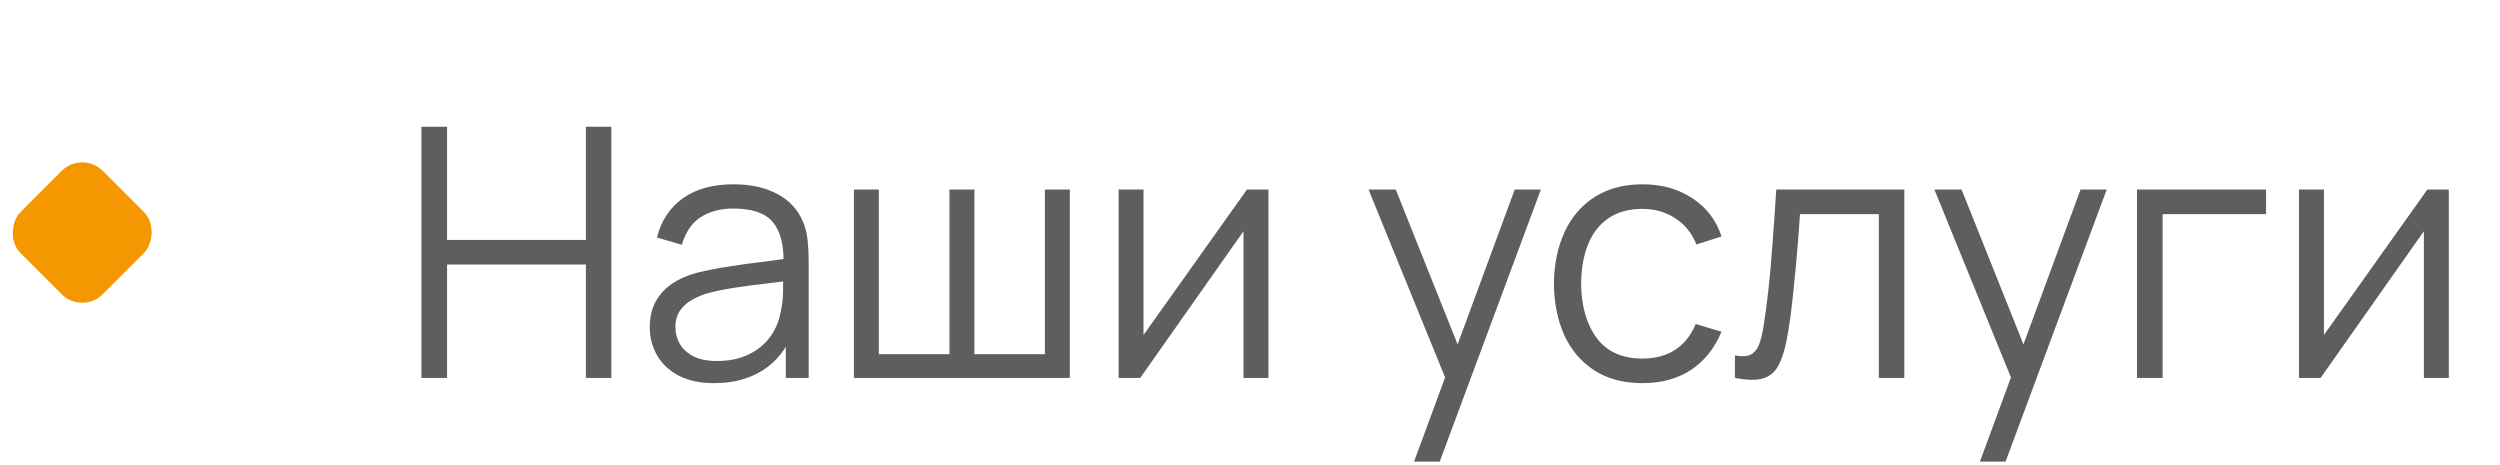 <?xml version="1.0" encoding="UTF-8"?> <svg xmlns="http://www.w3.org/2000/svg" width="86" height="16" viewBox="0 0 86 16" fill="none"><rect x="2.828" y="5.172" width="4" height="4" rx="1" transform="rotate(45 2.828 5.172)" fill="#F49700"></rect><path d="M14.497 13V4.36H15.379V8.254H20.155V4.36H21.031V13H20.155V9.1H15.379V13H14.497ZM24.566 13.18C24.078 13.18 23.668 13.092 23.336 12.916C23.008 12.74 22.762 12.506 22.598 12.214C22.434 11.922 22.352 11.604 22.352 11.26C22.352 10.908 22.422 10.608 22.562 10.36C22.706 10.108 22.9 9.902 23.144 9.742C23.392 9.582 23.678 9.46 24.002 9.376C24.33 9.296 24.692 9.226 25.088 9.166C25.488 9.102 25.878 9.048 26.258 9.004C26.642 8.956 26.978 8.91 27.266 8.866L26.954 9.058C26.966 8.418 26.842 7.944 26.582 7.636C26.322 7.328 25.87 7.174 25.226 7.174C24.782 7.174 24.406 7.274 24.098 7.474C23.794 7.674 23.58 7.99 23.456 8.422L22.598 8.17C22.746 7.59 23.044 7.14 23.492 6.82C23.94 6.5 24.522 6.34 25.238 6.34C25.83 6.34 26.332 6.452 26.744 6.676C27.16 6.896 27.454 7.216 27.626 7.636C27.706 7.824 27.758 8.034 27.782 8.266C27.806 8.498 27.818 8.734 27.818 8.974V13H27.032V11.374L27.26 11.47C27.04 12.026 26.698 12.45 26.234 12.742C25.77 13.034 25.214 13.18 24.566 13.18ZM24.668 12.418C25.08 12.418 25.44 12.344 25.748 12.196C26.056 12.048 26.304 11.846 26.492 11.59C26.68 11.33 26.802 11.038 26.858 10.714C26.906 10.506 26.932 10.278 26.936 10.03C26.94 9.778 26.942 9.59 26.942 9.466L27.278 9.64C26.978 9.68 26.652 9.72 26.3 9.76C25.952 9.8 25.608 9.846 25.268 9.898C24.932 9.95 24.628 10.012 24.356 10.084C24.172 10.136 23.994 10.21 23.822 10.306C23.65 10.398 23.508 10.522 23.396 10.678C23.288 10.834 23.234 11.028 23.234 11.26C23.234 11.448 23.28 11.63 23.372 11.806C23.468 11.982 23.62 12.128 23.828 12.244C24.04 12.36 24.32 12.418 24.668 12.418ZM29.374 13V6.52H30.232V12.184H32.662V6.52H33.52V12.184H35.944V6.52H36.802V13H29.374ZM43.633 6.52V13H42.776V7.954L39.224 13H38.48V6.52H39.337V11.524L42.895 6.52H43.633ZM48.644 15.88L49.898 12.478L49.916 13.486L47.078 6.52H48.014L50.342 12.346H49.958L52.106 6.52H53.006L49.526 15.88H48.644ZM56.502 13.18C55.85 13.18 55.298 13.034 54.846 12.742C54.394 12.45 54.05 12.048 53.814 11.536C53.582 11.02 53.462 10.428 53.454 9.76C53.462 9.08 53.586 8.484 53.826 7.972C54.066 7.456 54.412 7.056 54.864 6.772C55.316 6.484 55.864 6.34 56.508 6.34C57.164 6.34 57.734 6.5 58.218 6.82C58.706 7.14 59.04 7.578 59.22 8.134L58.356 8.41C58.204 8.022 57.962 7.722 57.63 7.51C57.302 7.294 56.926 7.186 56.502 7.186C56.026 7.186 55.632 7.296 55.32 7.516C55.008 7.732 54.776 8.034 54.624 8.422C54.472 8.81 54.394 9.256 54.39 9.76C54.398 10.536 54.578 11.16 54.93 11.632C55.282 12.1 55.806 12.334 56.502 12.334C56.942 12.334 57.316 12.234 57.624 12.034C57.936 11.83 58.172 11.534 58.332 11.146L59.22 11.41C58.98 11.986 58.628 12.426 58.164 12.73C57.7 13.03 57.146 13.18 56.502 13.18ZM59.682 13V12.226C59.922 12.27 60.104 12.26 60.228 12.196C60.356 12.128 60.45 12.016 60.51 11.86C60.57 11.7 60.62 11.502 60.66 11.266C60.724 10.874 60.782 10.442 60.834 9.97C60.886 9.498 60.932 8.978 60.972 8.41C61.016 7.838 61.06 7.208 61.104 6.52H65.508V13H64.632V7.366H61.92C61.892 7.79 61.86 8.212 61.824 8.632C61.788 9.052 61.75 9.456 61.71 9.844C61.674 10.228 61.634 10.582 61.59 10.906C61.546 11.23 61.5 11.51 61.452 11.746C61.38 12.102 61.284 12.386 61.164 12.598C61.048 12.81 60.874 12.95 60.642 13.018C60.41 13.086 60.09 13.08 59.682 13ZM68.109 15.88L69.363 12.478L69.381 13.486L66.543 6.52H67.479L69.807 12.346H69.423L71.571 6.52H72.471L68.991 15.88H68.109ZM73.513 13V6.52H77.953V7.366H74.395V13H73.513ZM84.239 6.52V13H83.381V7.954L79.829 13H79.085V6.52H79.943V11.524L83.501 6.52H84.239Z" fill="#5E5E5E"></path></svg> 